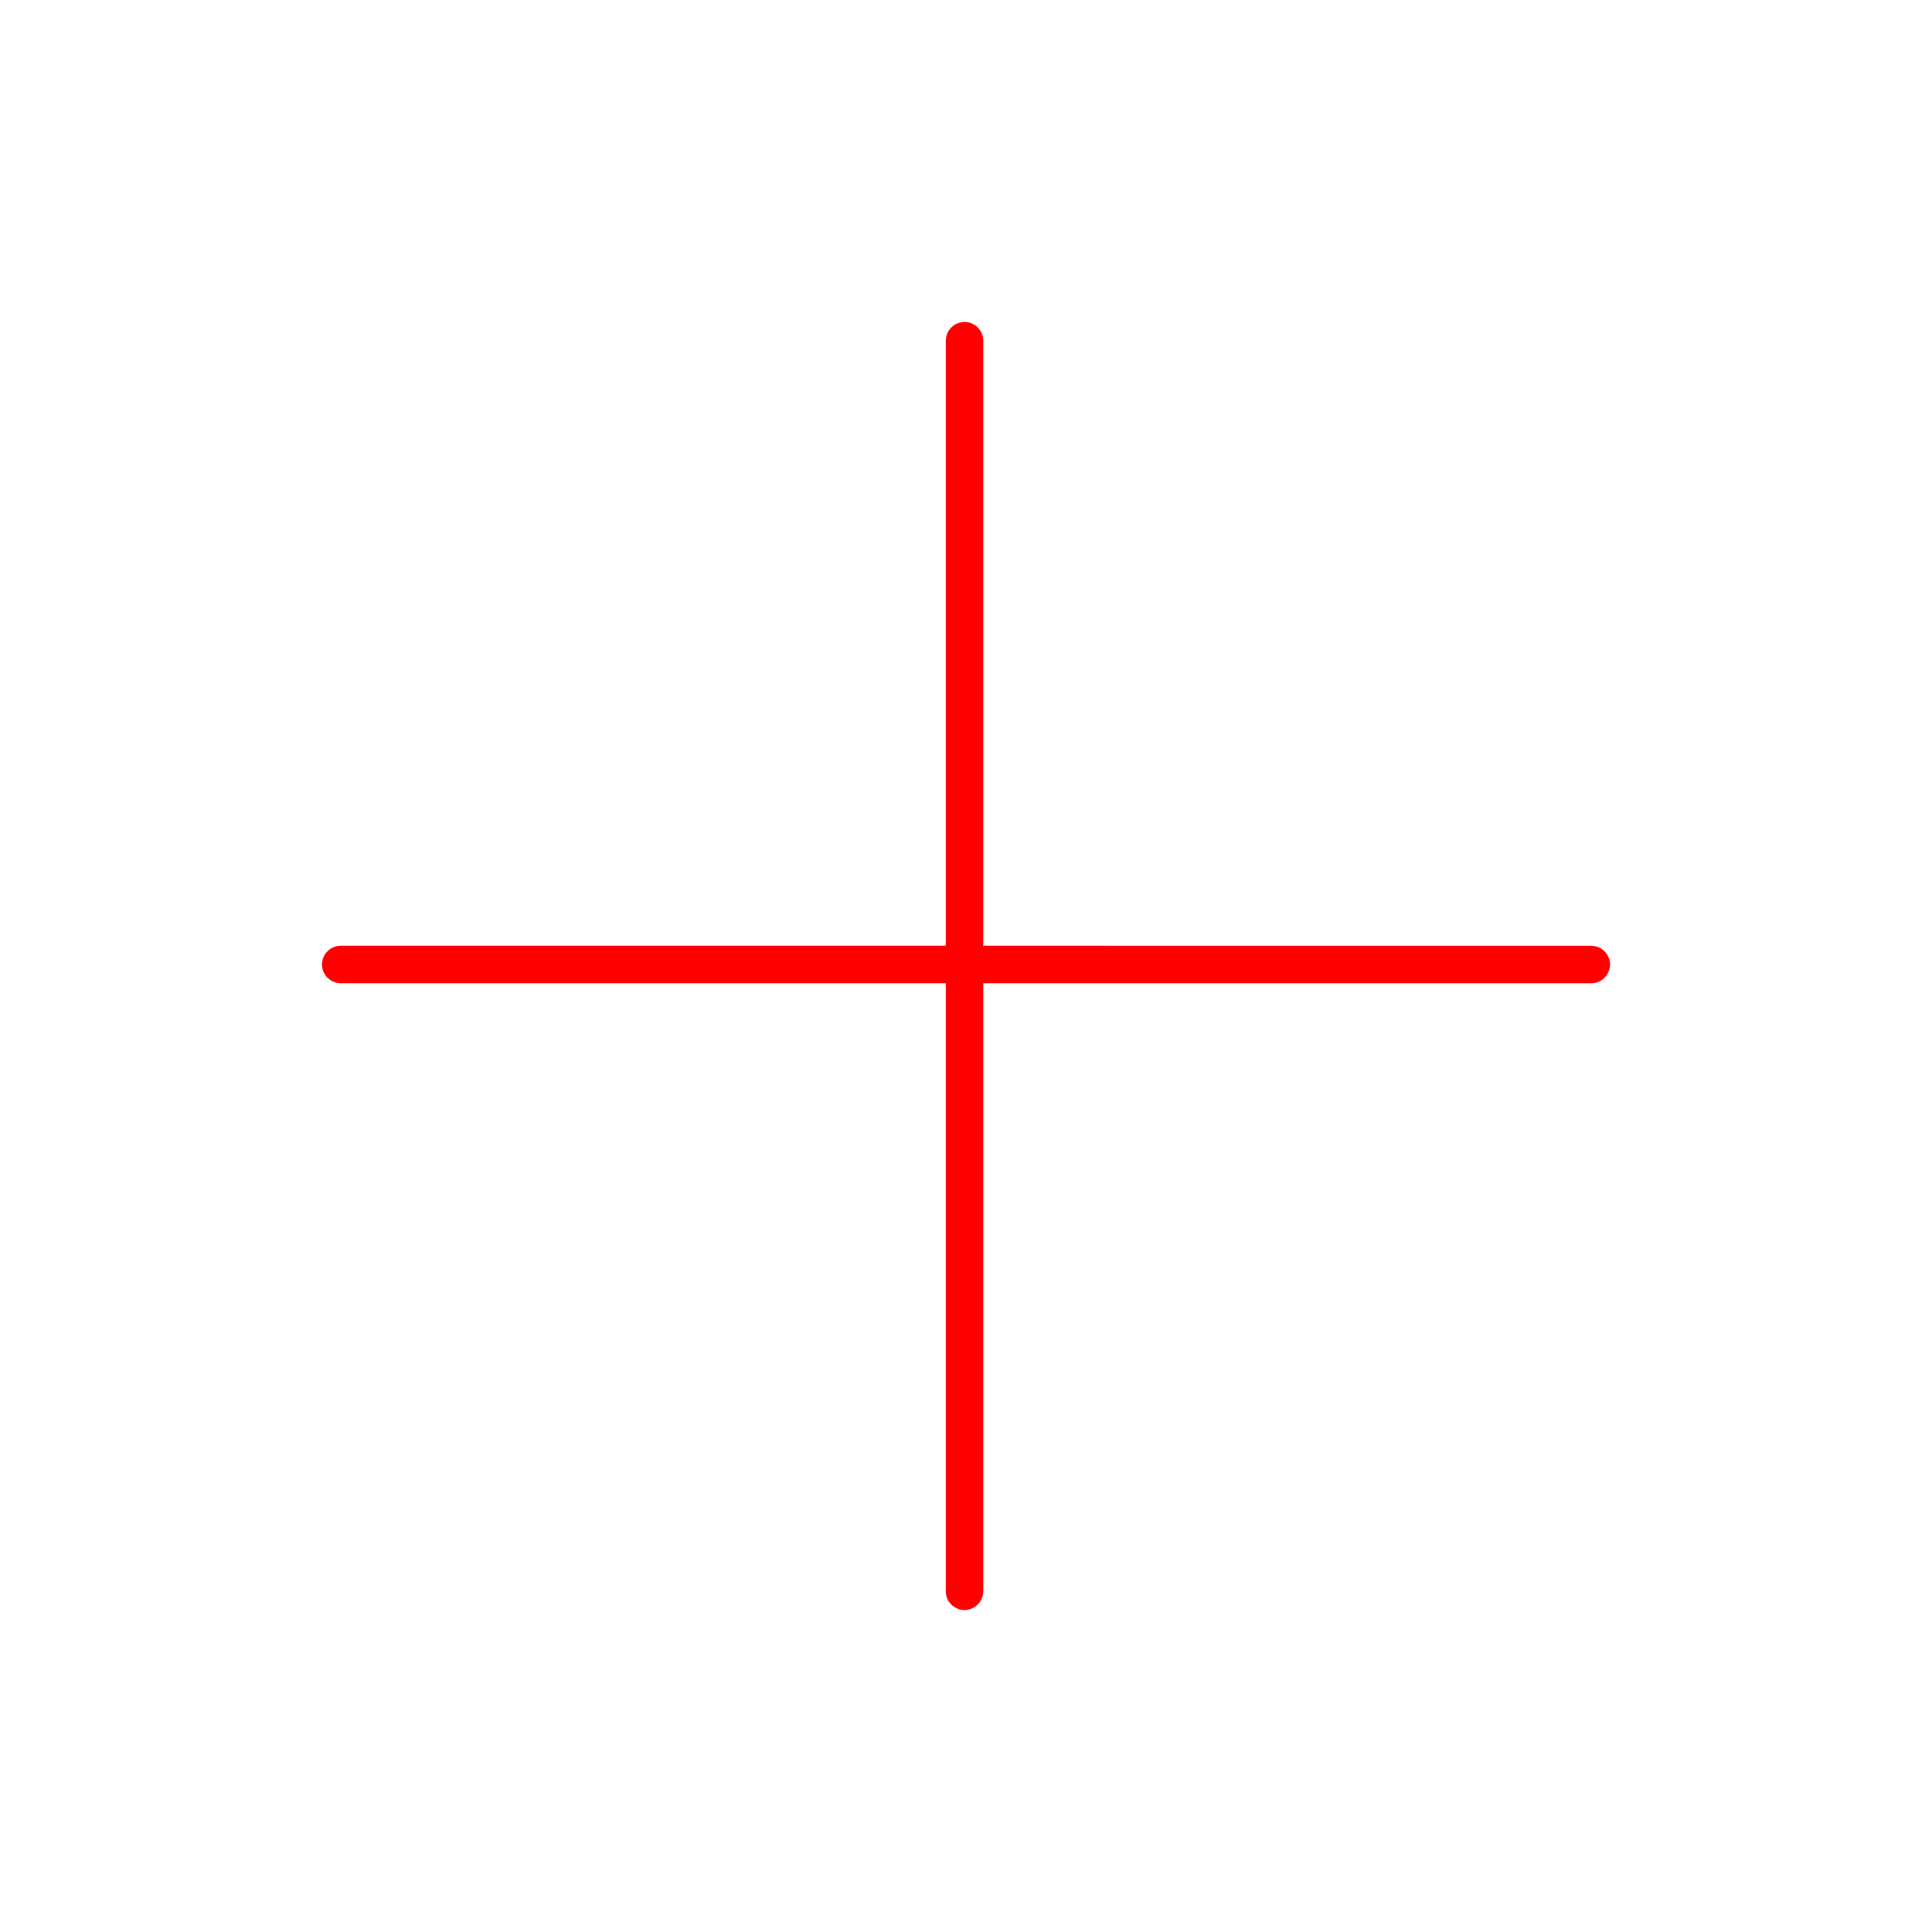 <?xml version="1.0" encoding="UTF-8"?> <svg xmlns="http://www.w3.org/2000/svg" viewBox="1984 2486 30 30" width="30" height="30"><path fill="#fe0000" stroke="none" fill-opacity="1" stroke-width="1" stroke-opacity="1" color="rgb(51, 51, 51)" fill-rule="evenodd" id="tSvg119ed58da7f" title="Path 9" d="M 2008.708 2500.686 C 2005.561 2500.685 2002.415 2500.685 1999.268 2500.685 C 1999.268 2497.554 1999.268 2494.423 1999.268 2491.292 C 1999.268 2491.067 1999.025 2490.927 1998.831 2491.039 C 1998.741 2491.091 1998.686 2491.188 1998.686 2491.292 C 1998.686 2494.423 1998.686 2497.554 1998.686 2500.685 C 1995.554 2500.685 1992.423 2500.685 1989.292 2500.685 C 1989.068 2500.685 1988.927 2500.928 1989.039 2501.122 C 1989.092 2501.212 1989.188 2501.268 1989.292 2501.268 C 1992.423 2501.268 1995.554 2501.268 1998.686 2501.268 C 1998.686 2504.415 1998.686 2507.562 1998.686 2510.708 C 1998.686 2510.933 1998.928 2511.073 1999.122 2510.961 C 1999.212 2510.909 1999.268 2510.812 1999.268 2510.708 C 1999.268 2507.562 1999.268 2504.415 1999.268 2501.268 C 2002.415 2501.268 2005.561 2501.268 2008.708 2501.268 C 2008.932 2501.268 2009.073 2501.026 2008.961 2500.831C 2008.908 2500.741 2008.812 2500.686 2008.708 2500.686Z" style=""></path><defs> </defs></svg> 